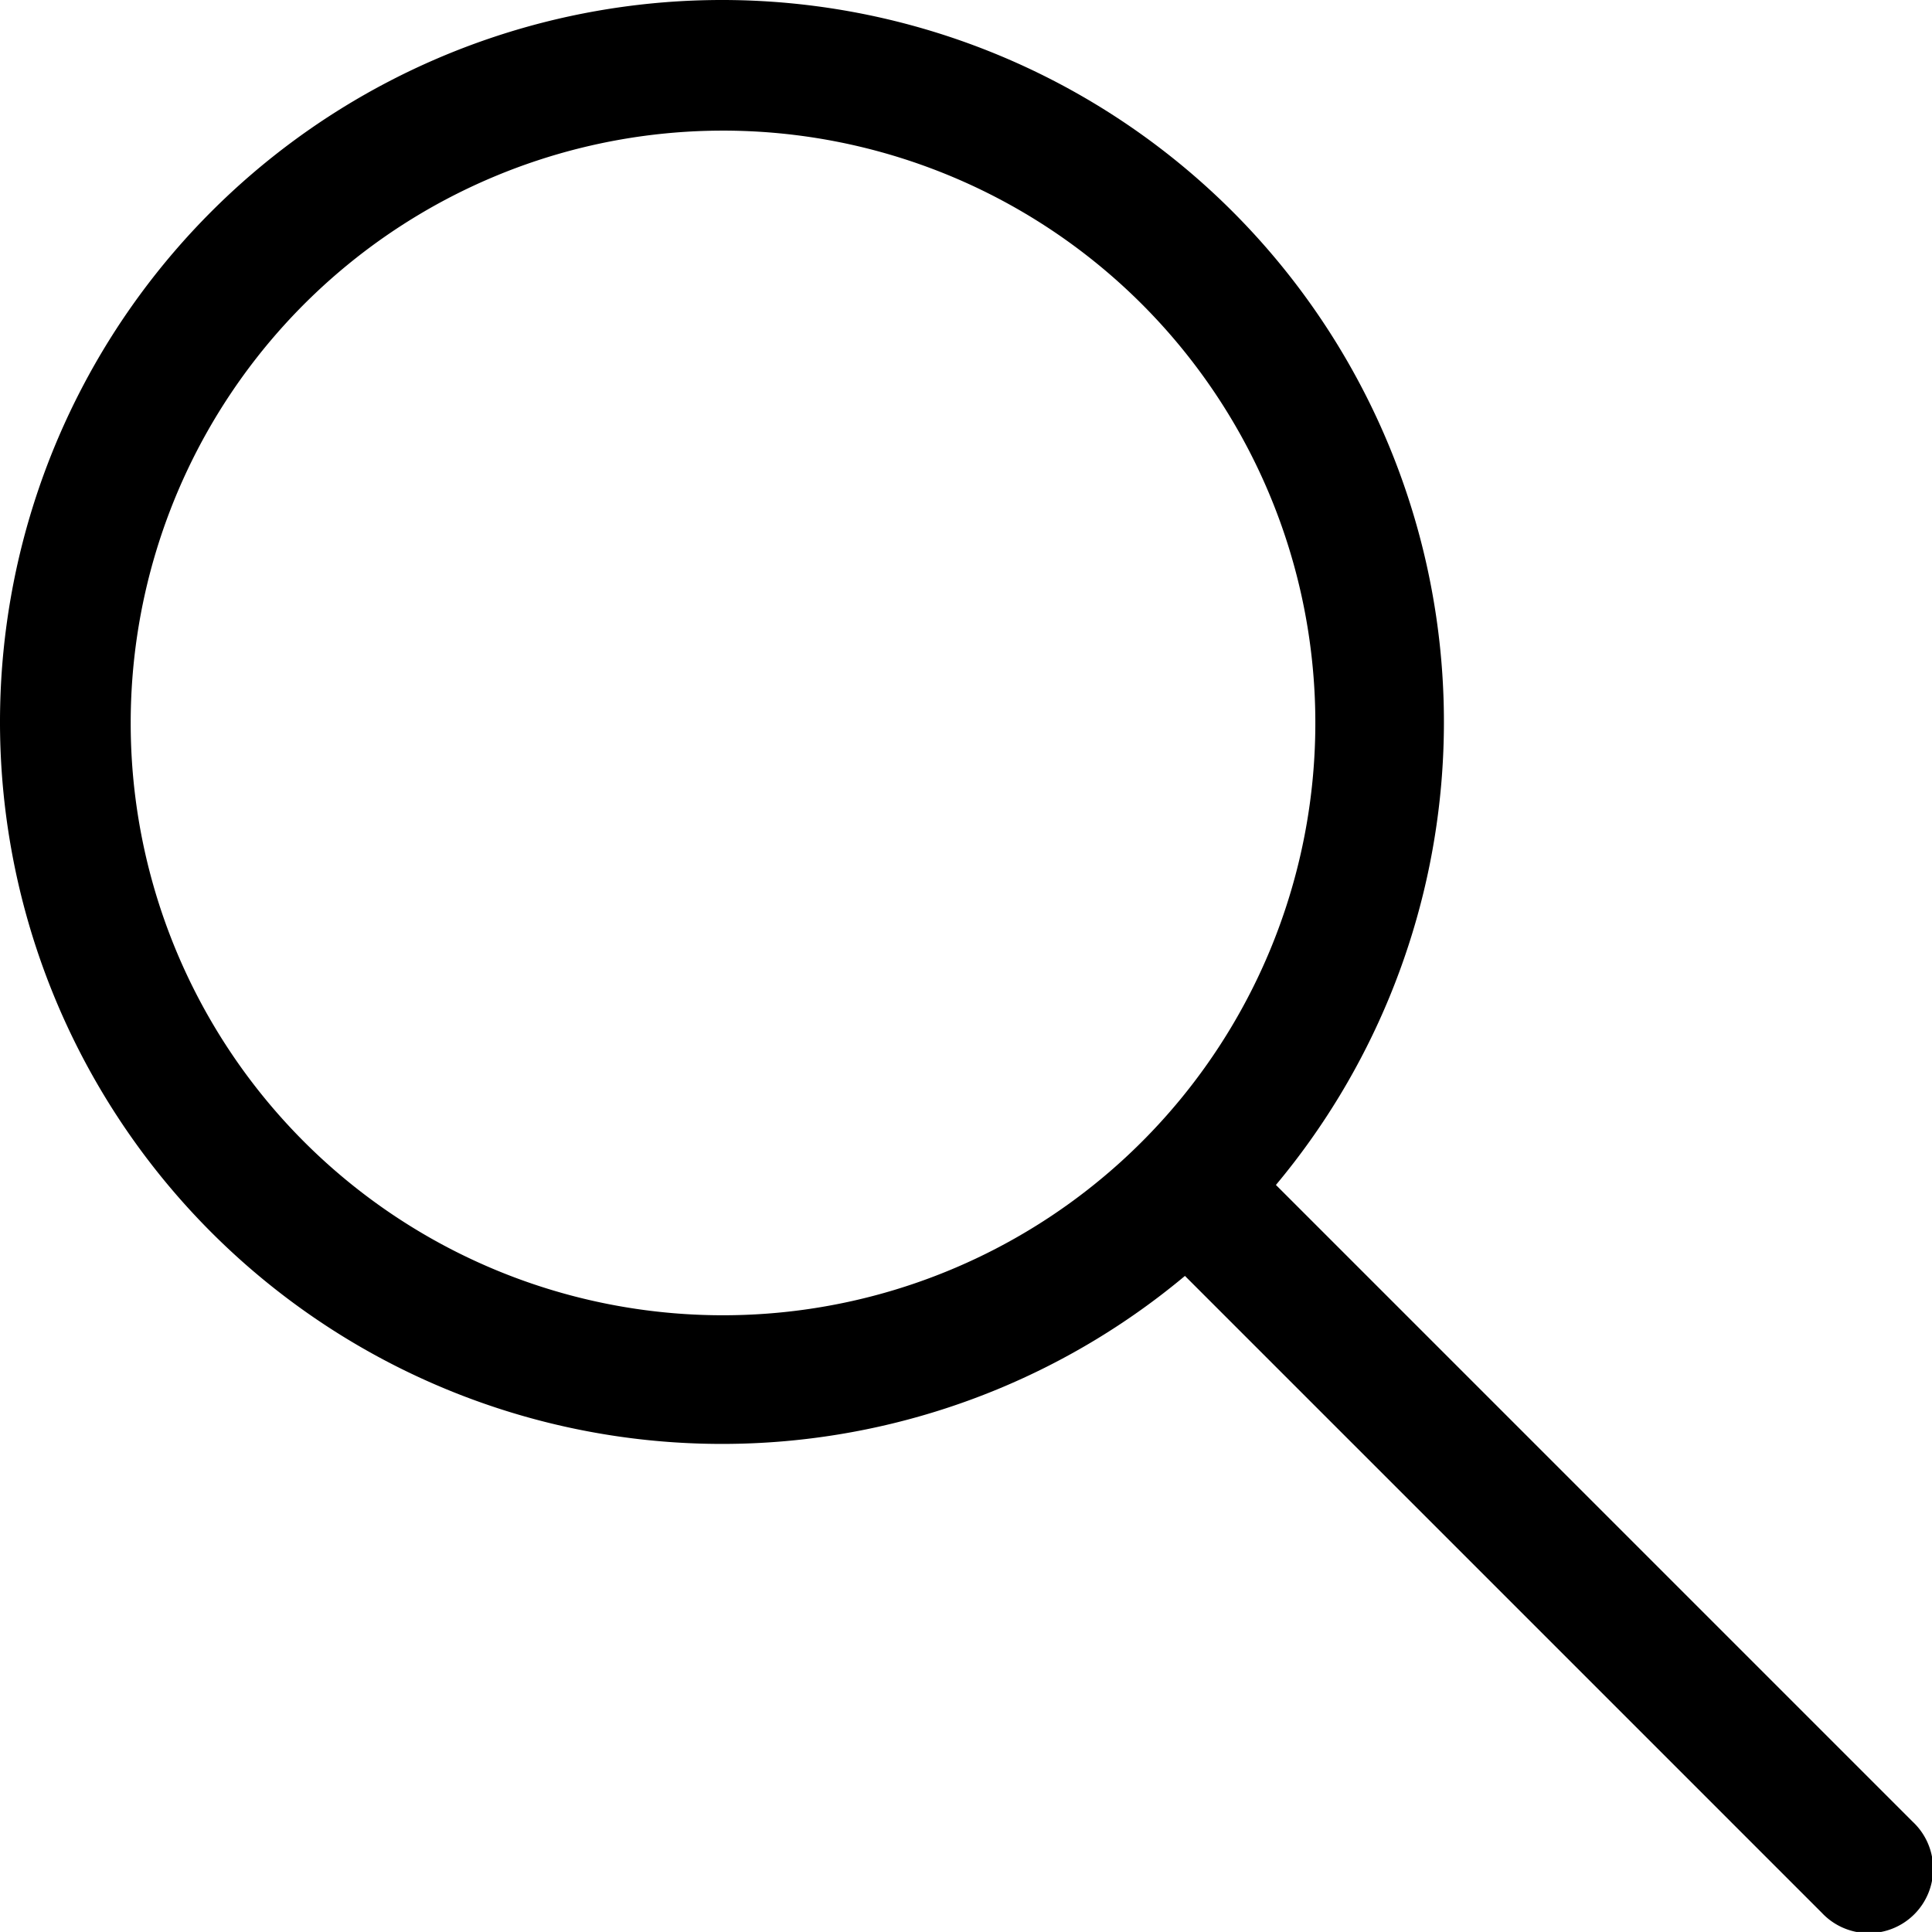<svg xmlns="http://www.w3.org/2000/svg" xmlns:xlink="http://www.w3.org/1999/xlink" width="25.484" height="25.483" viewBox="0 0 25.484 25.483">
  <defs>
    <clipPath id="clip-path">
      <rect id="Rectangle_42" data-name="Rectangle 42" width="25.484" height="25.483" transform="translate(0 0)" fill="none"/>
    </clipPath>
  </defs>
  <g id="Group_50" data-name="Group 50" transform="translate(0 0)">
    <g id="Group_49" data-name="Group 49" clip-path="url(#clip-path)">
      <path id="Path_58" data-name="Path 58" d="M16.83,15.63a9.523,9.523,0,1,0-1.2,1.2l8.4,8.4a.849.849,0,1,0,1.2-1.2ZM1.724,9.536a7.813,7.813,0,1,1,7.812,7.813A7.811,7.811,0,0,1,1.724,9.536"/>
    </g>
  </g>
</svg>
